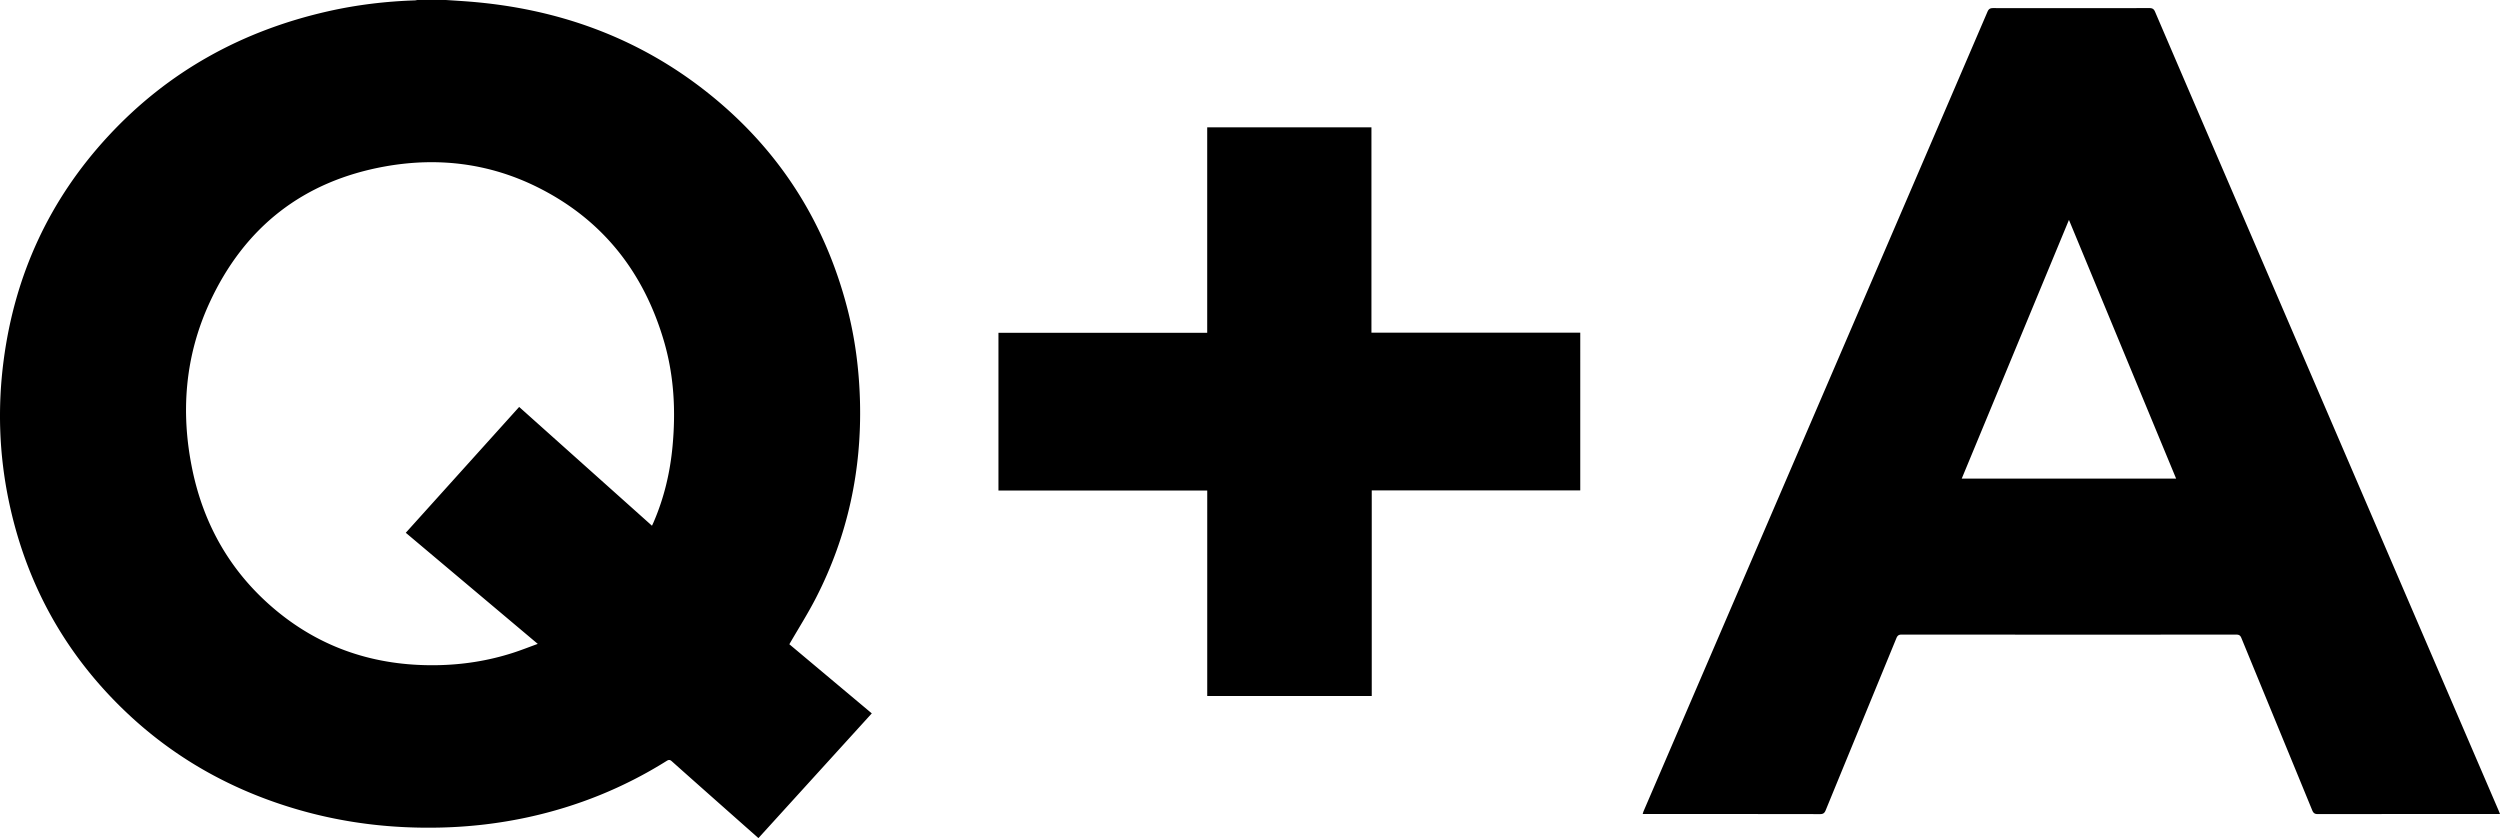 <svg xmlns="http://www.w3.org/2000/svg" version="1.1" viewBox="0 0 3332.68 1117.27"><g><g id="Laag_1"><g id="wCBdyQ.tif"><g><path d="M594.36 0c9.45.63 18.9 1.19 28.35 1.9 119.3 8.98 227.56 47.44 321.52 122.37 93.36 74.45 154.8 170.03 184.99 285.55 10.68 40.88 16.04 82.5 17.19 124.76 2.5 92.28-16.36 179.79-58.44 262.02-10.74 20.98-23.44 40.96-35.71 62.22 35.88 30.09 72.67 60.93 109.9 92.16-50.41 55.47-100.64 110.72-151.13 166.28a45807.49 45807.49 0 0 1-34.17-30.26c-27.16-24.07-54.35-48.11-81.42-72.29-2.58-2.3-4.29-1.89-6.85-.29-57.08 35.75-118.62 60.58-184.41 74.93-38.65 8.43-77.74 12.94-117.31 13.85-63.52 1.47-125.94-5.75-187.06-23.19-89.5-25.53-168.58-69.53-235.58-134.4-79.67-77.13-130.27-170.33-152.71-278.8-12.76-61.66-14.81-123.86-6.68-186.19 14.92-114.41 61.14-214.65 139.64-299.37 80-86.33 178.68-140.46 293.23-166.29C475.65 6.41 514.1 1.81 552.95.52c1.14-.04 2.28-.35 3.42-.53h37.99Zm274.79 700.82c.96-2.08 1.6-3.41 2.18-4.76 13.97-32.35 21.95-66.17 25.22-101.19 4.42-47.33 1.99-94.16-11.41-139.94-26.81-91.6-81.17-161.3-166.98-204.56-64.7-32.61-133.62-41.25-204.61-28.54-109.41 19.59-187.69 80.95-234.13 181.55-32.78 71.03-38.83 145.76-23.14 222.04 15.35 74.64 51.54 137.69 110.08 186.91 61.98 52.11 134.34 75.52 214.97 74.43 35.02-.47 69.29-5.77 102.63-16.53 10.84-3.5 21.45-7.71 32.92-11.88-59.22-49.85-117.5-98.91-175.95-148.12 50.59-56.15 100.72-111.78 151.15-167.75 58.97 52.74 117.77 105.32 177.05 158.34ZM3332.68 1085.16h-5.79c-78.97 0-157.95-.03-236.92.09-4.09 0-6-1.16-7.61-5.07-31.41-76.59-63.03-153.1-94.44-229.68-1.47-3.59-3.26-4.53-6.92-4.53-148.62.09-297.24.1-445.85-.04-4.09 0-5.73 1.41-7.18 4.94-31.36 76.43-62.86 152.8-94.2 229.24-1.53 3.73-3.29 5.17-7.52 5.16-76.97-.15-153.95-.11-230.92-.11h-5.52c.52-1.64.8-2.87 1.29-4 86.05-200.03 172.12-400.05 258.19-600.07 66.76-155.13 133.55-310.25 200.17-465.45 1.73-4.02 3.85-4.86 7.78-4.85 69.31.1 138.62.11 207.93-.02 4.05 0 6.05 1.1 7.71 4.98 39.03 91.06 78.24 182.05 117.39 273.06 72.52 168.58 145.01 337.17 217.53 505.75 40.92 95.13 81.87 190.25 122.79 285.37.64 1.5 1.22 3.03 2.1 5.23Zm-574.62-792.03c-47.86 115.49-95.35 230.07-142.95 344.92h285.84c-47.63-114.99-95.05-229.45-142.89-344.92ZM1331.02 443.65h278.27v-273.9h218.94v273.72h278.37V653.7h-277.96v274.14h-219.31V653.91h-278.32V443.63Z"/></g></g></g></g></svg>
